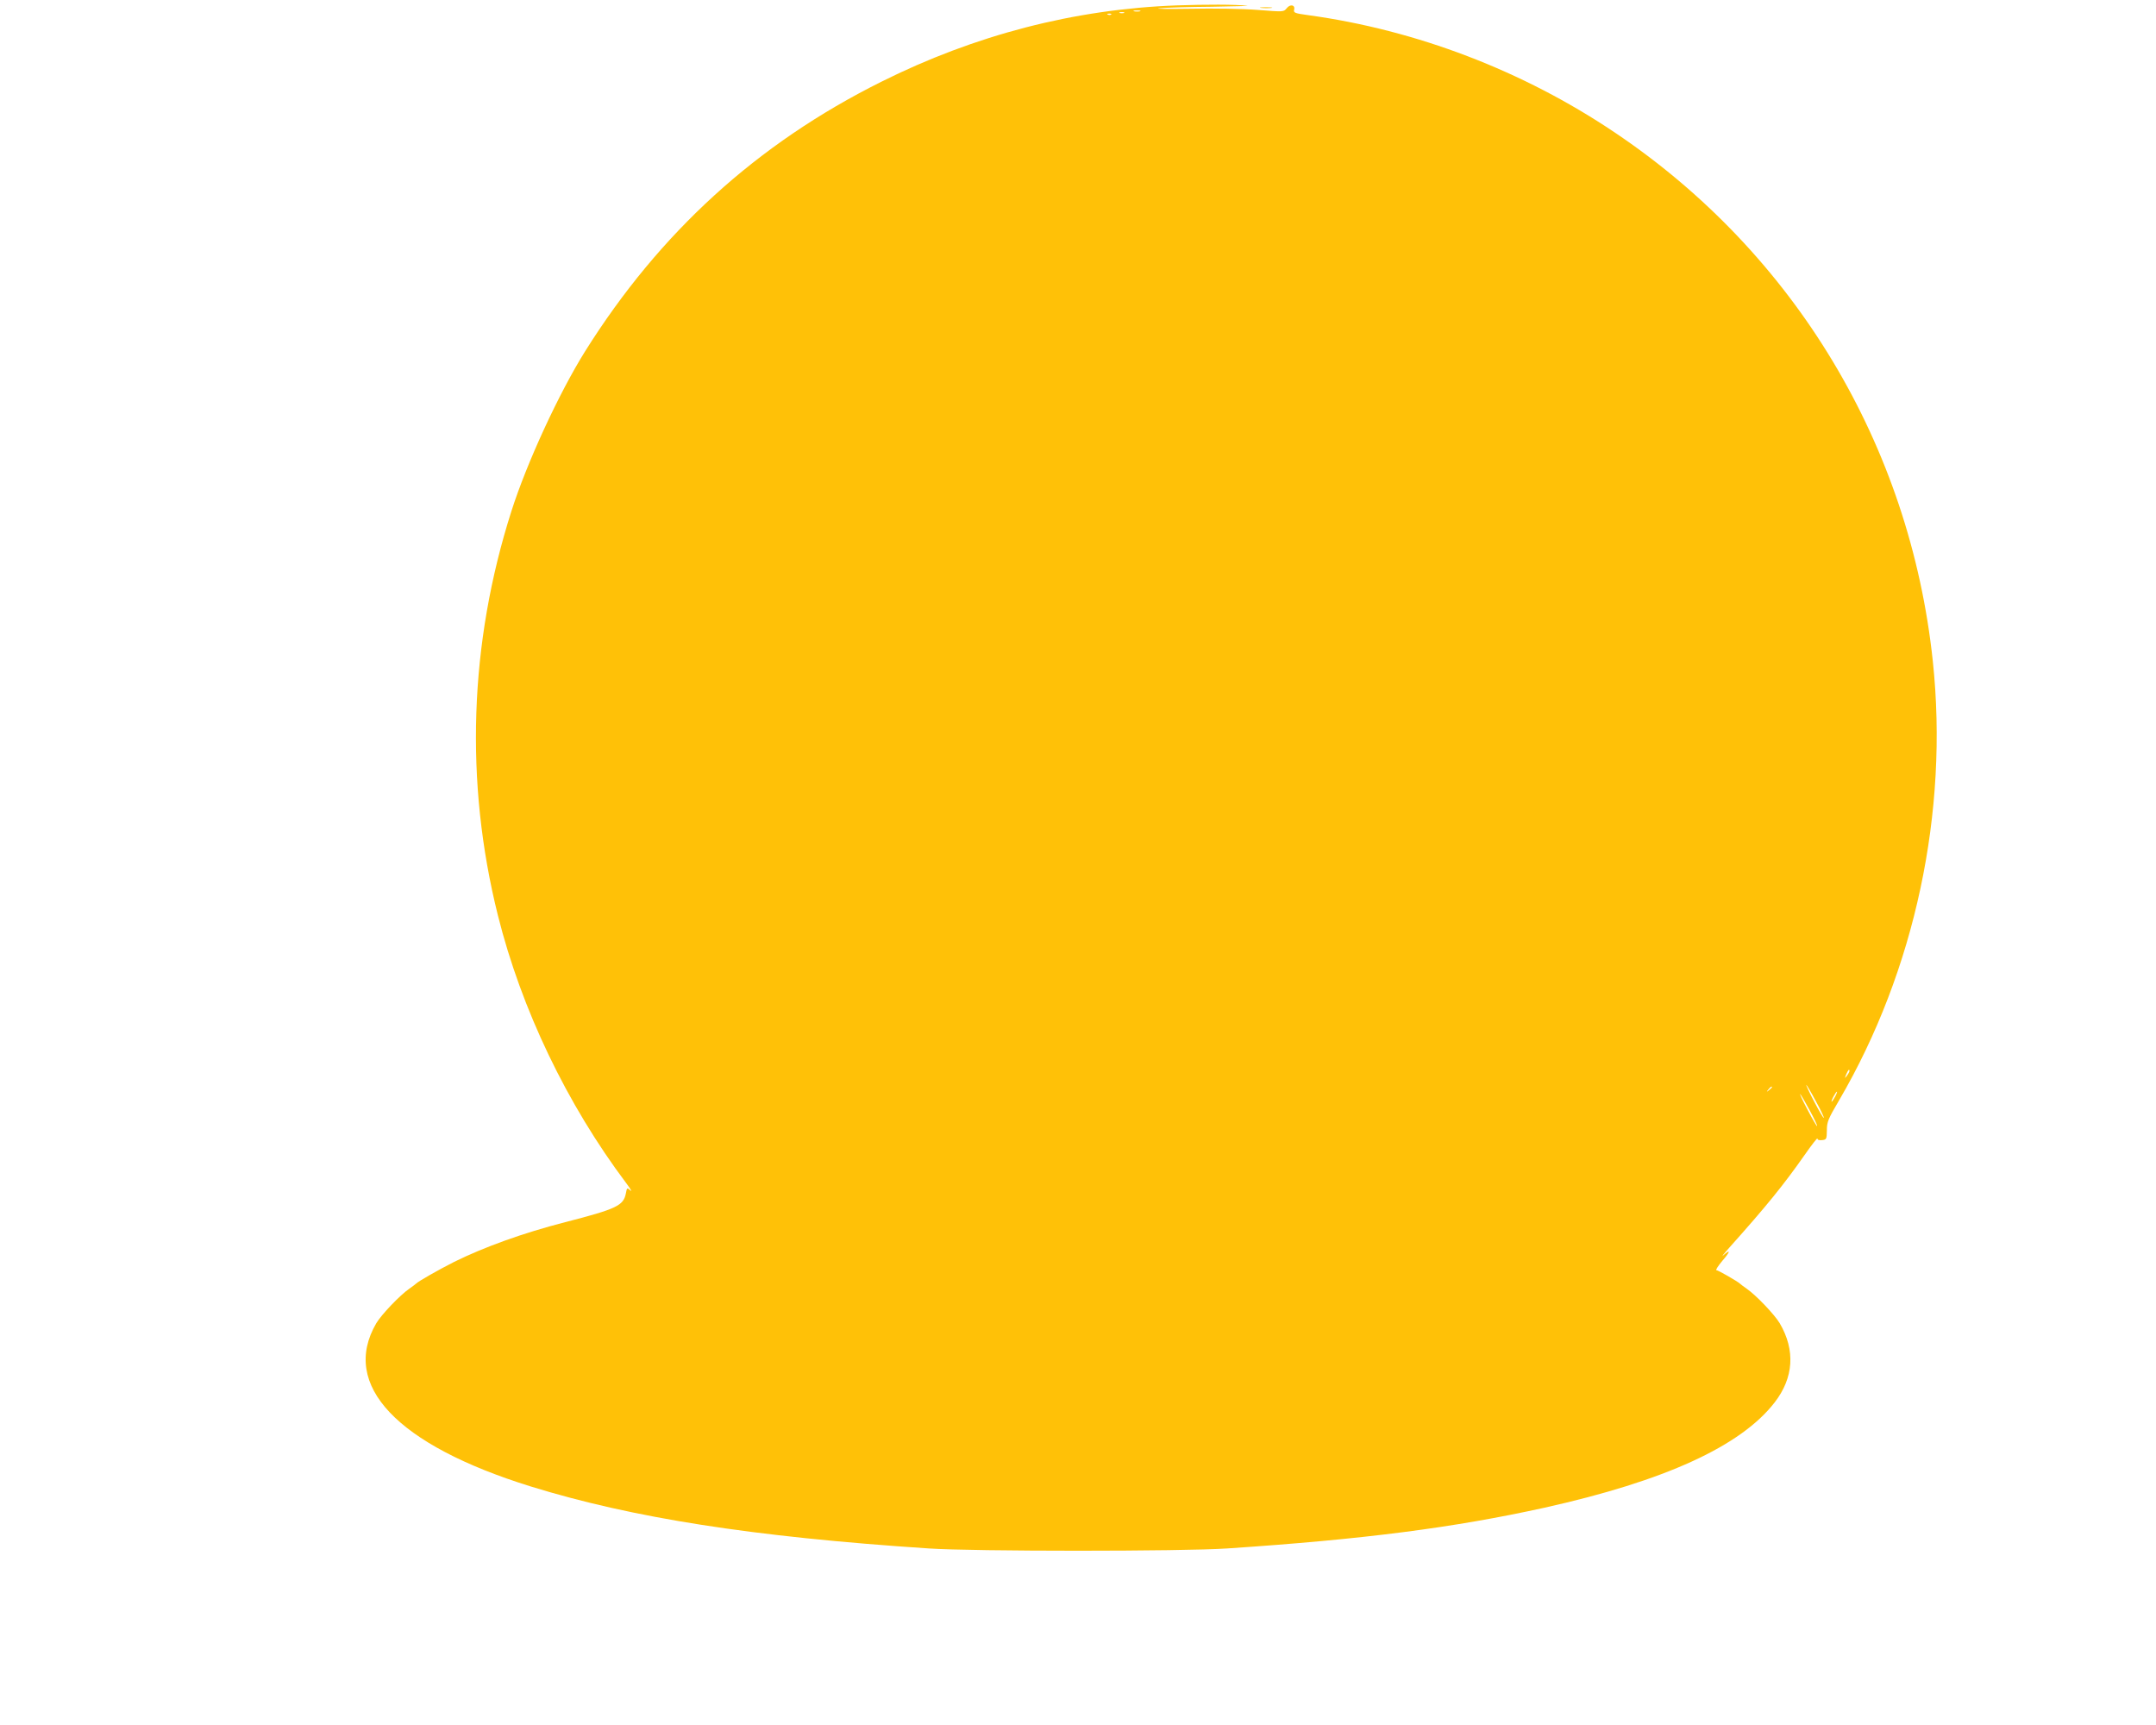 <?xml version="1.0" standalone="no"?>
<!DOCTYPE svg PUBLIC "-//W3C//DTD SVG 20010904//EN"
 "http://www.w3.org/TR/2001/REC-SVG-20010904/DTD/svg10.dtd">
<svg version="1.0" xmlns="http://www.w3.org/2000/svg"
 width="1280pt" height="1024pt" viewBox="0 0 1280 1024"
 preserveAspectRatio="xMidYMid meet">
<g transform="translate(0,1024) scale(0.1,-0.1)"
fill="#ffc107" stroke="none">
<path d="M6986 10208 c-606 -22 -1197 -175 -1755 -454 -736 -367 -1314 -893
-1757 -1599 -155 -248 -346 -661 -438 -950 -250 -784 -278 -1607 -80 -2399
139 -556 409 -1120 763 -1591 25 -33 35 -52 24 -42 -20 18 -21 17 -27 -16 -14
-74 -54 -93 -360 -172 -250 -64 -482 -148 -660 -236 -93 -47 -214 -116 -226
-129 -3 -3 -21 -17 -40 -30 -55 -38 -165 -153 -196 -205 -214 -367 122 -722
917 -969 605 -187 1318 -299 2364 -368 259 -18 1511 -18 1770 0 811 54 1345
123 1885 242 714 159 1165 365 1366 625 113 146 124 310 30 470 -31 52 -141
167 -196 205 -19 13 -37 27 -40 30 -12 12 -129 80 -140 80 -6 0 10 25 35 55
49 56 51 73 6 33 -14 -13 3 9 37 47 219 245 322 372 446 549 42 60 76 104 76
97 0 -8 11 -11 28 -9 26 3 27 6 28 58 0 50 7 67 73 179 450 770 651 1712 556
2606 -136 1283 -821 2422 -1889 3139 -544 366 -1177 608 -1819 696 -80 11 -88
14 -84 32 8 29 -23 36 -44 9 -18 -22 -18 -22 -171 -10 -88 7 -260 10 -403 7
-137 -2 -218 -1 -180 3 39 4 178 8 310 9 132 2 227 5 210 6 -72 8 -244 8 -419
2z m-218 -35 c-10 -2 -26 -2 -35 0 -10 3 -2 5 17 5 19 0 27 -2 18 -5z m-95
-10 c-7 -2 -19 -2 -25 0 -7 3 -2 5 12 5 14 0 19 -2 13 -5z m-76 -9 c-3 -3 -12
-4 -19 -1 -8 3 -5 6 6 6 11 1 17 -2 13 -5z m4383 -6272 c0 -5 -7 -17 -15 -28
-14 -18 -14 -17 -4 9 12 27 19 34 19 19z m-200 -178 c29 -52 50 -97 48 -100
-3 -2 -28 41 -57 96 -29 55 -50 100 -47 100 2 0 28 -43 56 -96z m-260 82 c0
-2 -8 -10 -17 -17 -16 -13 -17 -12 -4 4 13 16 21 21 21 13z m375 -56 c-9 -16
-18 -30 -21 -30 -2 0 2 14 11 30 9 17 18 30 21 30 2 0 -2 -13 -11 -30z m-150
-83 c26 -48 46 -90 43 -92 -2 -2 -28 42 -57 98 -30 56 -49 98 -43 92 5 -5 31
-50 57 -98z"/>
<path d="M7488 10193 c18 -2 45 -2 60 0 15 2 0 4 -33 4 -33 0 -45 -2 -27 -4z"/>
</g>
</svg>
